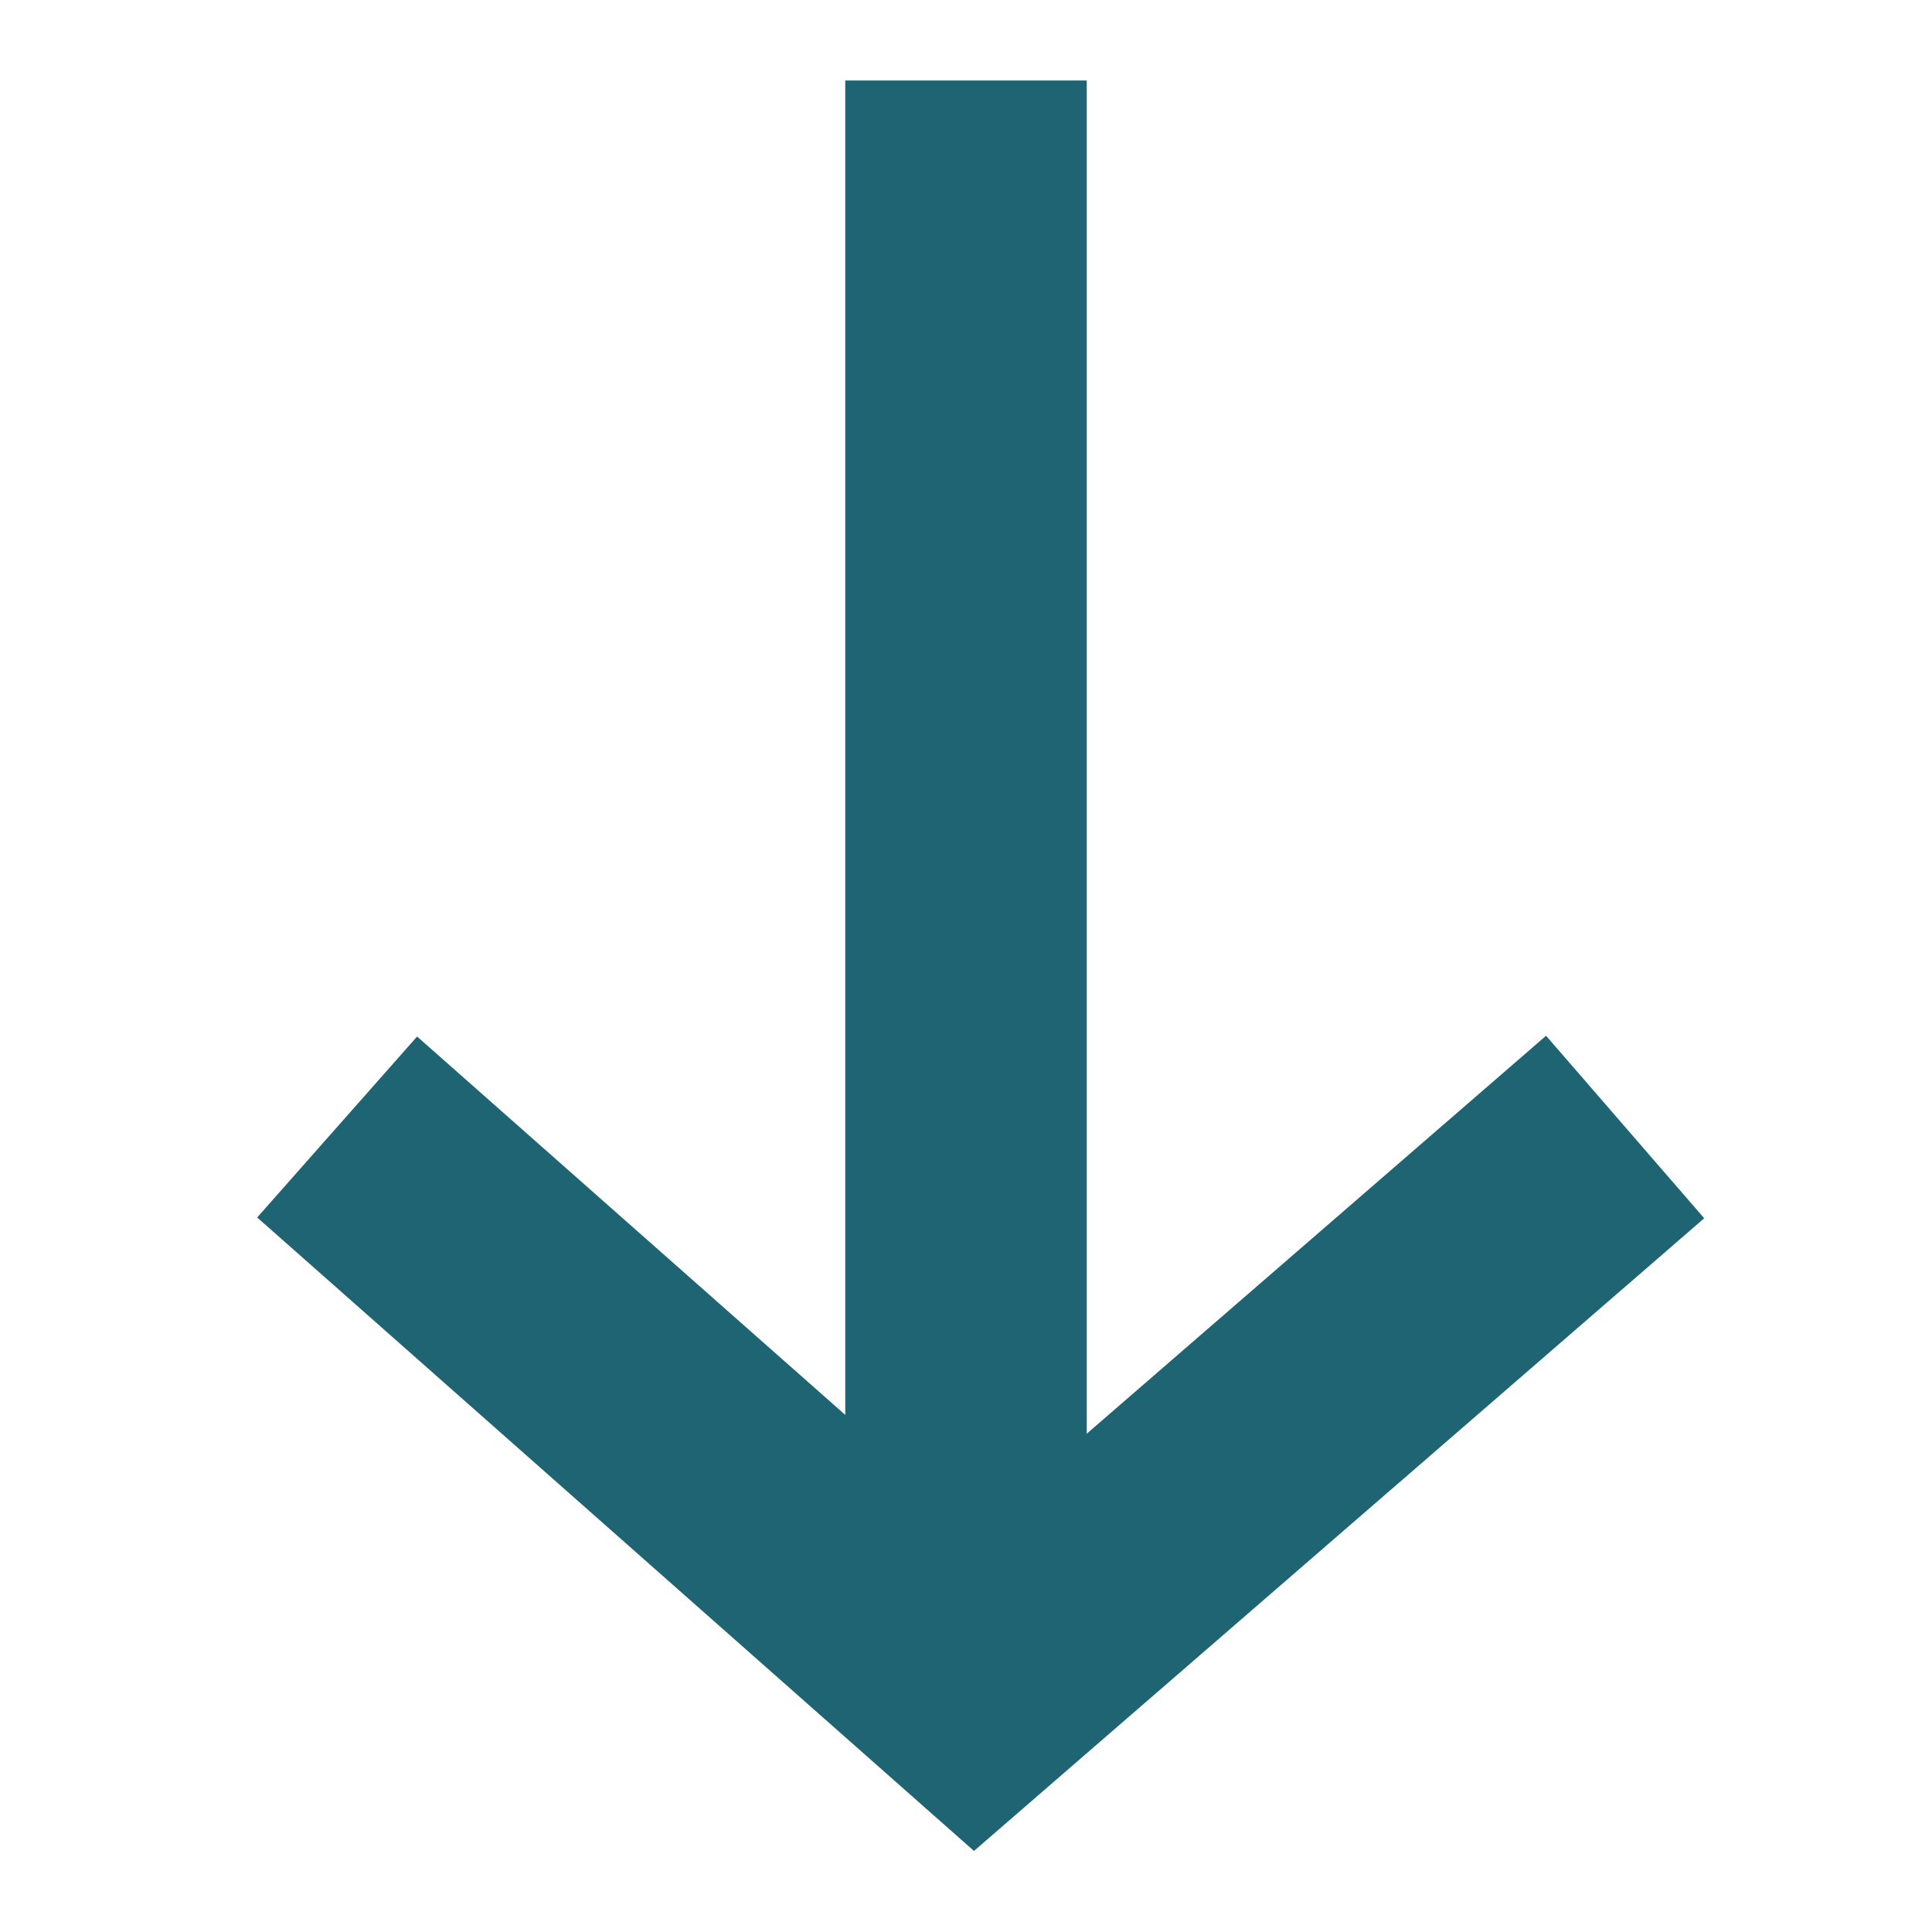<svg width="24px" height="24px" viewBox="0 0 24 24" version="1.1" xmlns="http://www.w3.org/2000/svg" xmlns:xlink="http://www.w3.org/1999/xlink">
    <g id="01-style/icons/arrow-down" stroke="none" stroke-width="1" fill="none" fill-rule="evenodd">
        <g transform="translate(4.188, 1)">
            <polyline id="Path-3" stroke="#1E6473" stroke-width="3" points="0 13 7.921 20 16 13"></polyline>
            <line x1="7.812" y1="20" x2="7.812" y2="0" id="Path" stroke="#1E6473" stroke-width="3"></line>
        </g>
    </g>
</svg>